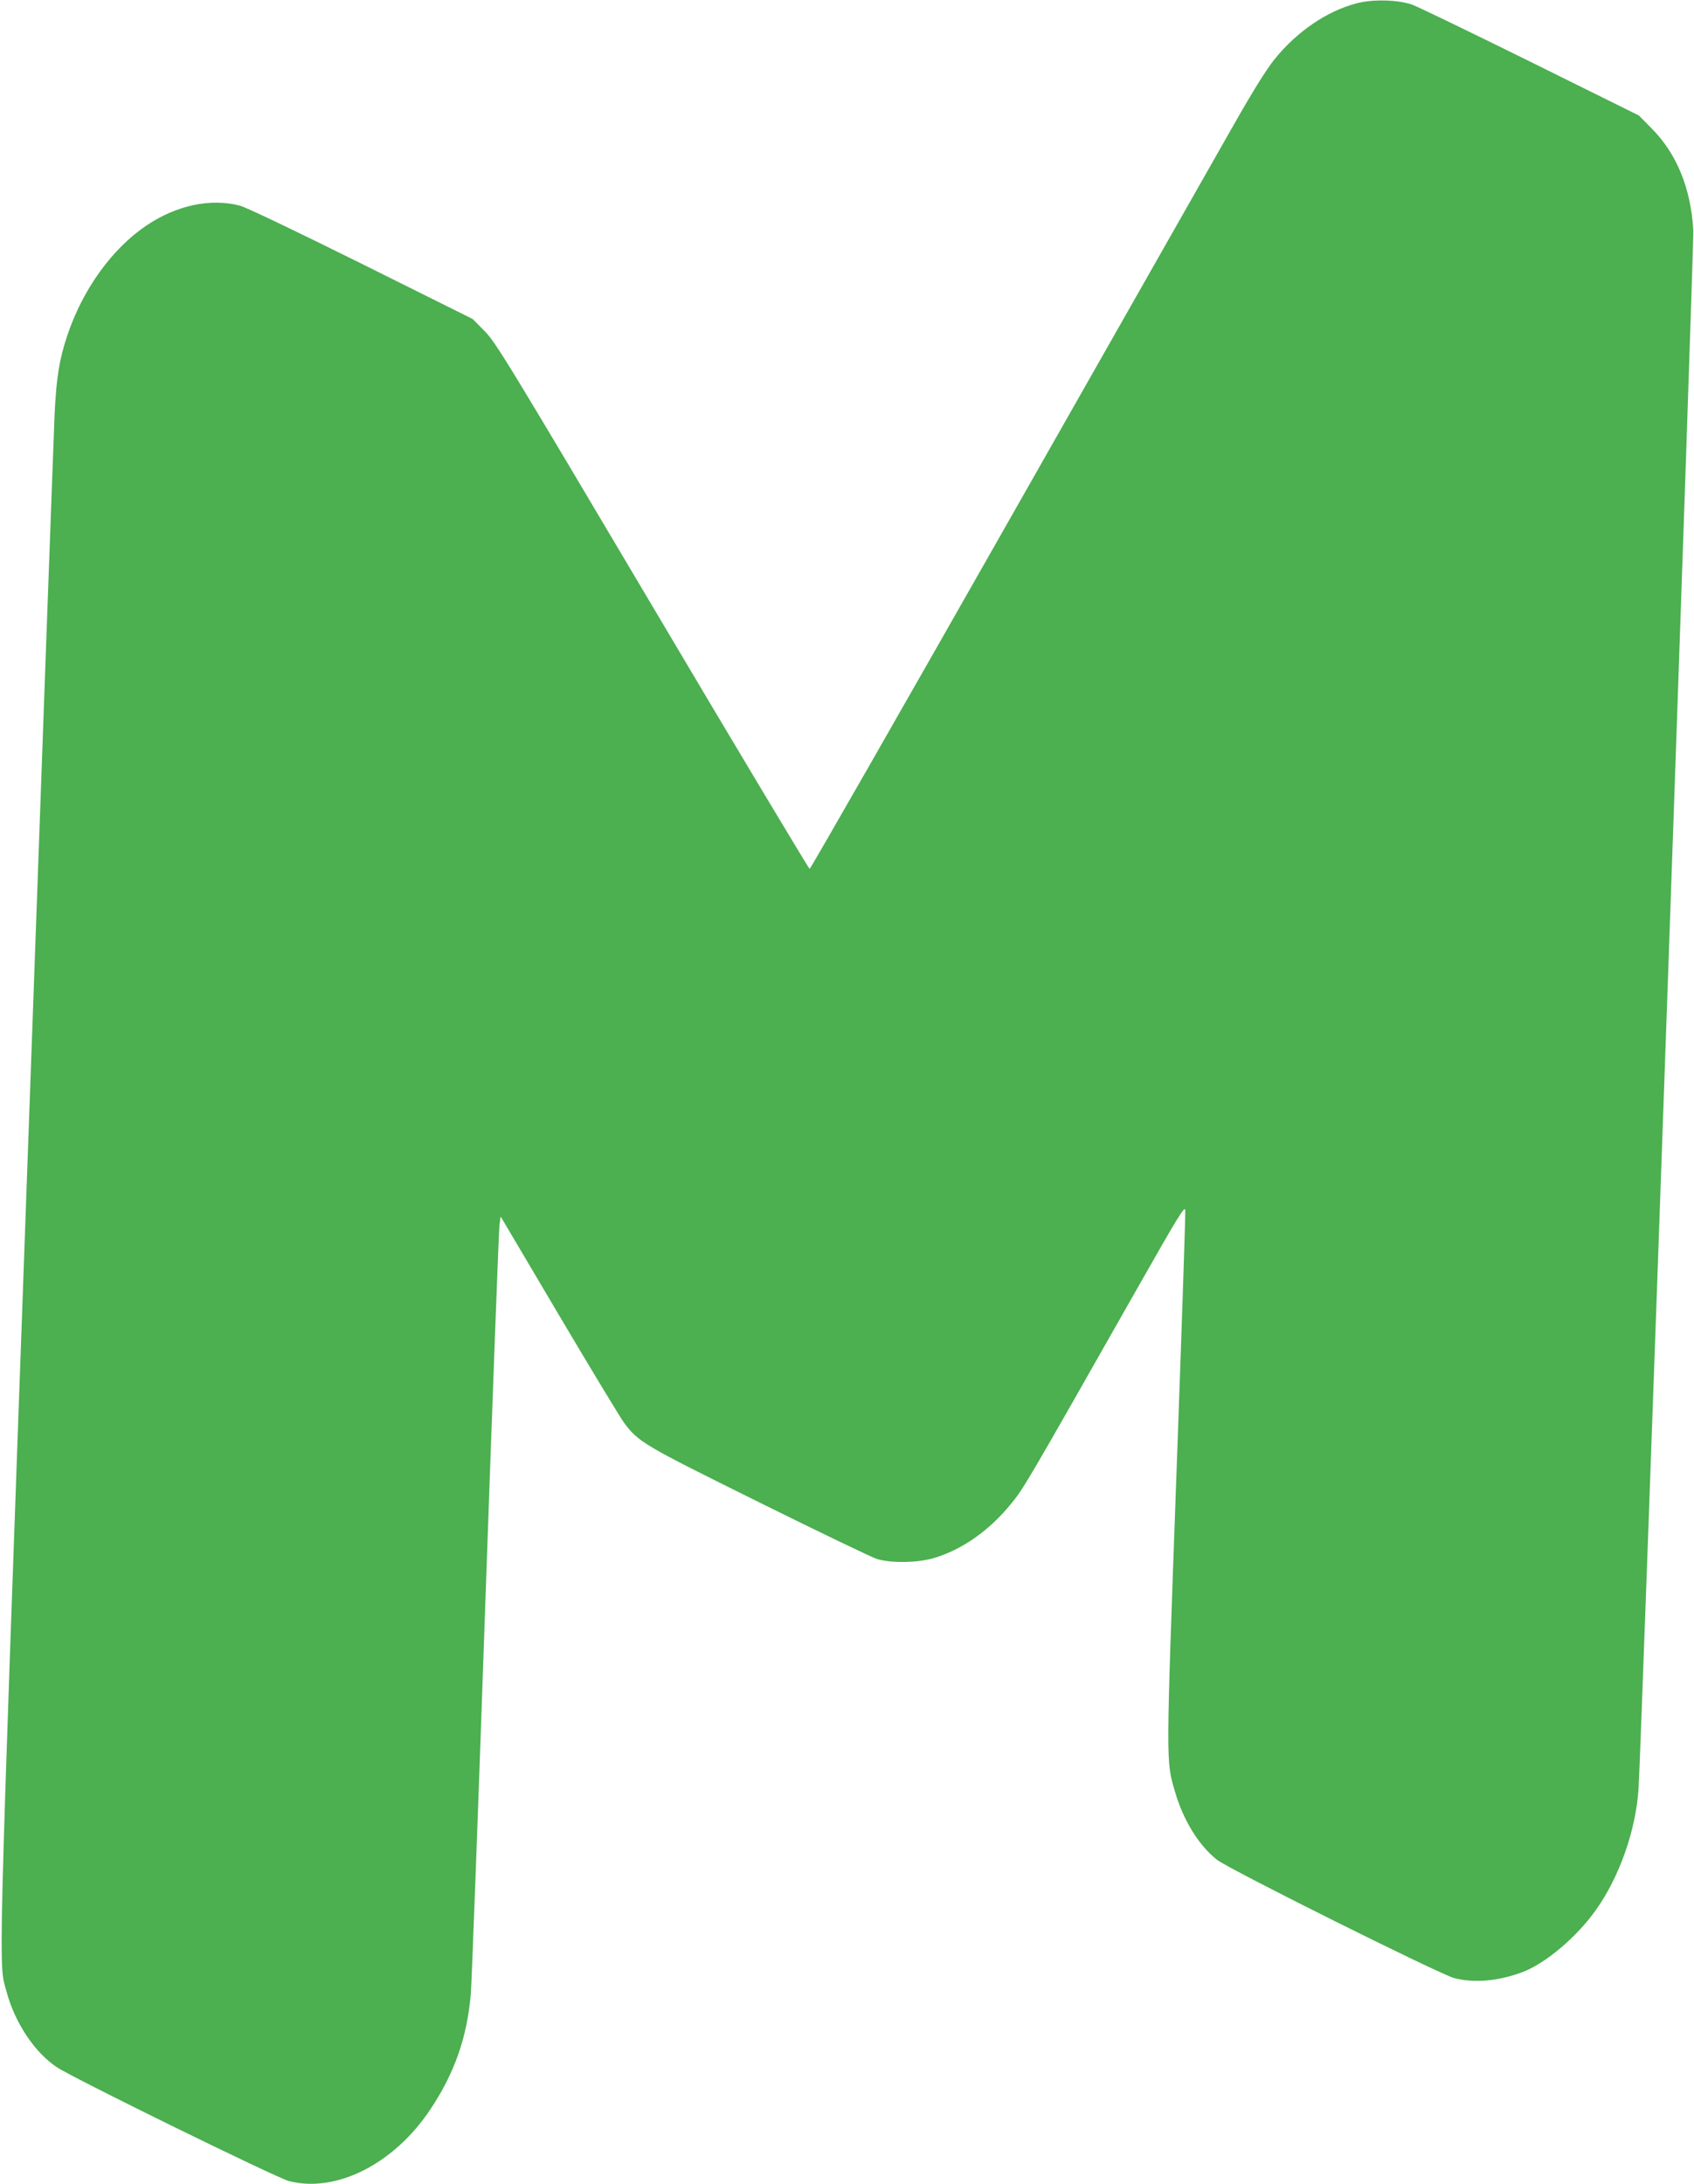 <?xml version="1.0" standalone="no"?>
<!DOCTYPE svg PUBLIC "-//W3C//DTD SVG 20010904//EN"
 "http://www.w3.org/TR/2001/REC-SVG-20010904/DTD/svg10.dtd">
<svg version="1.0" xmlns="http://www.w3.org/2000/svg"
 width="993pt" height="1280pt" viewBox="0 0 993 1280"
 preserveAspectRatio="xMidYMid meet">
<g transform="translate(0,1280) scale(0.1,-0.1)"
fill="#4caf50" stroke="none">
<path d="M7950 12780 c-173 -46 -346 -164 -477 -325 -50 -62 -126 -184 -243
-390 -94 -165 -689 -1213 -1323 -2329 -634 -1116 -1156 -2029 -1161 -2029 -5
1 -420 693 -921 1539 -850 1434 -917 1544 -983 1612 l-71 72 -653 325 c-385
191 -677 331 -713 340 -171 44 -369 2 -544 -115 -203 -136 -375 -374 -466
-645 -47 -140 -65 -248 -75 -465 -5 -113 -80 -2176 -166 -4585 -170 -4741
-163 -4483 -114 -4665 50 -181 164 -351 293 -437 101 -67 1288 -649 1362 -668
276 -70 613 100 826 418 143 214 217 424 239 680 5 67 44 1099 85 2292 42
1194 79 2191 83 2217 l7 47 340 -575 c187 -316 359 -600 382 -632 86 -116 113
-131 793 -468 349 -173 659 -322 690 -332 85 -26 245 -23 340 7 163 50 319
160 444 313 76 92 85 107 742 1265 239 421 279 487 282 460 2 -18 -22 -729
-53 -1582 -61 -1686 -60 -1645 -8 -1825 48 -167 138 -314 245 -400 68 -55
1306 -672 1393 -695 118 -30 256 -18 399 35 135 51 316 203 430 363 138 193
235 467 251 712 15 223 326 9059 321 9135 -14 246 -98 451 -245 598 l-74 75
-636 315 c-350 173 -661 323 -691 334 -83 30 -234 34 -330 8z"/>
</g>
</svg>
